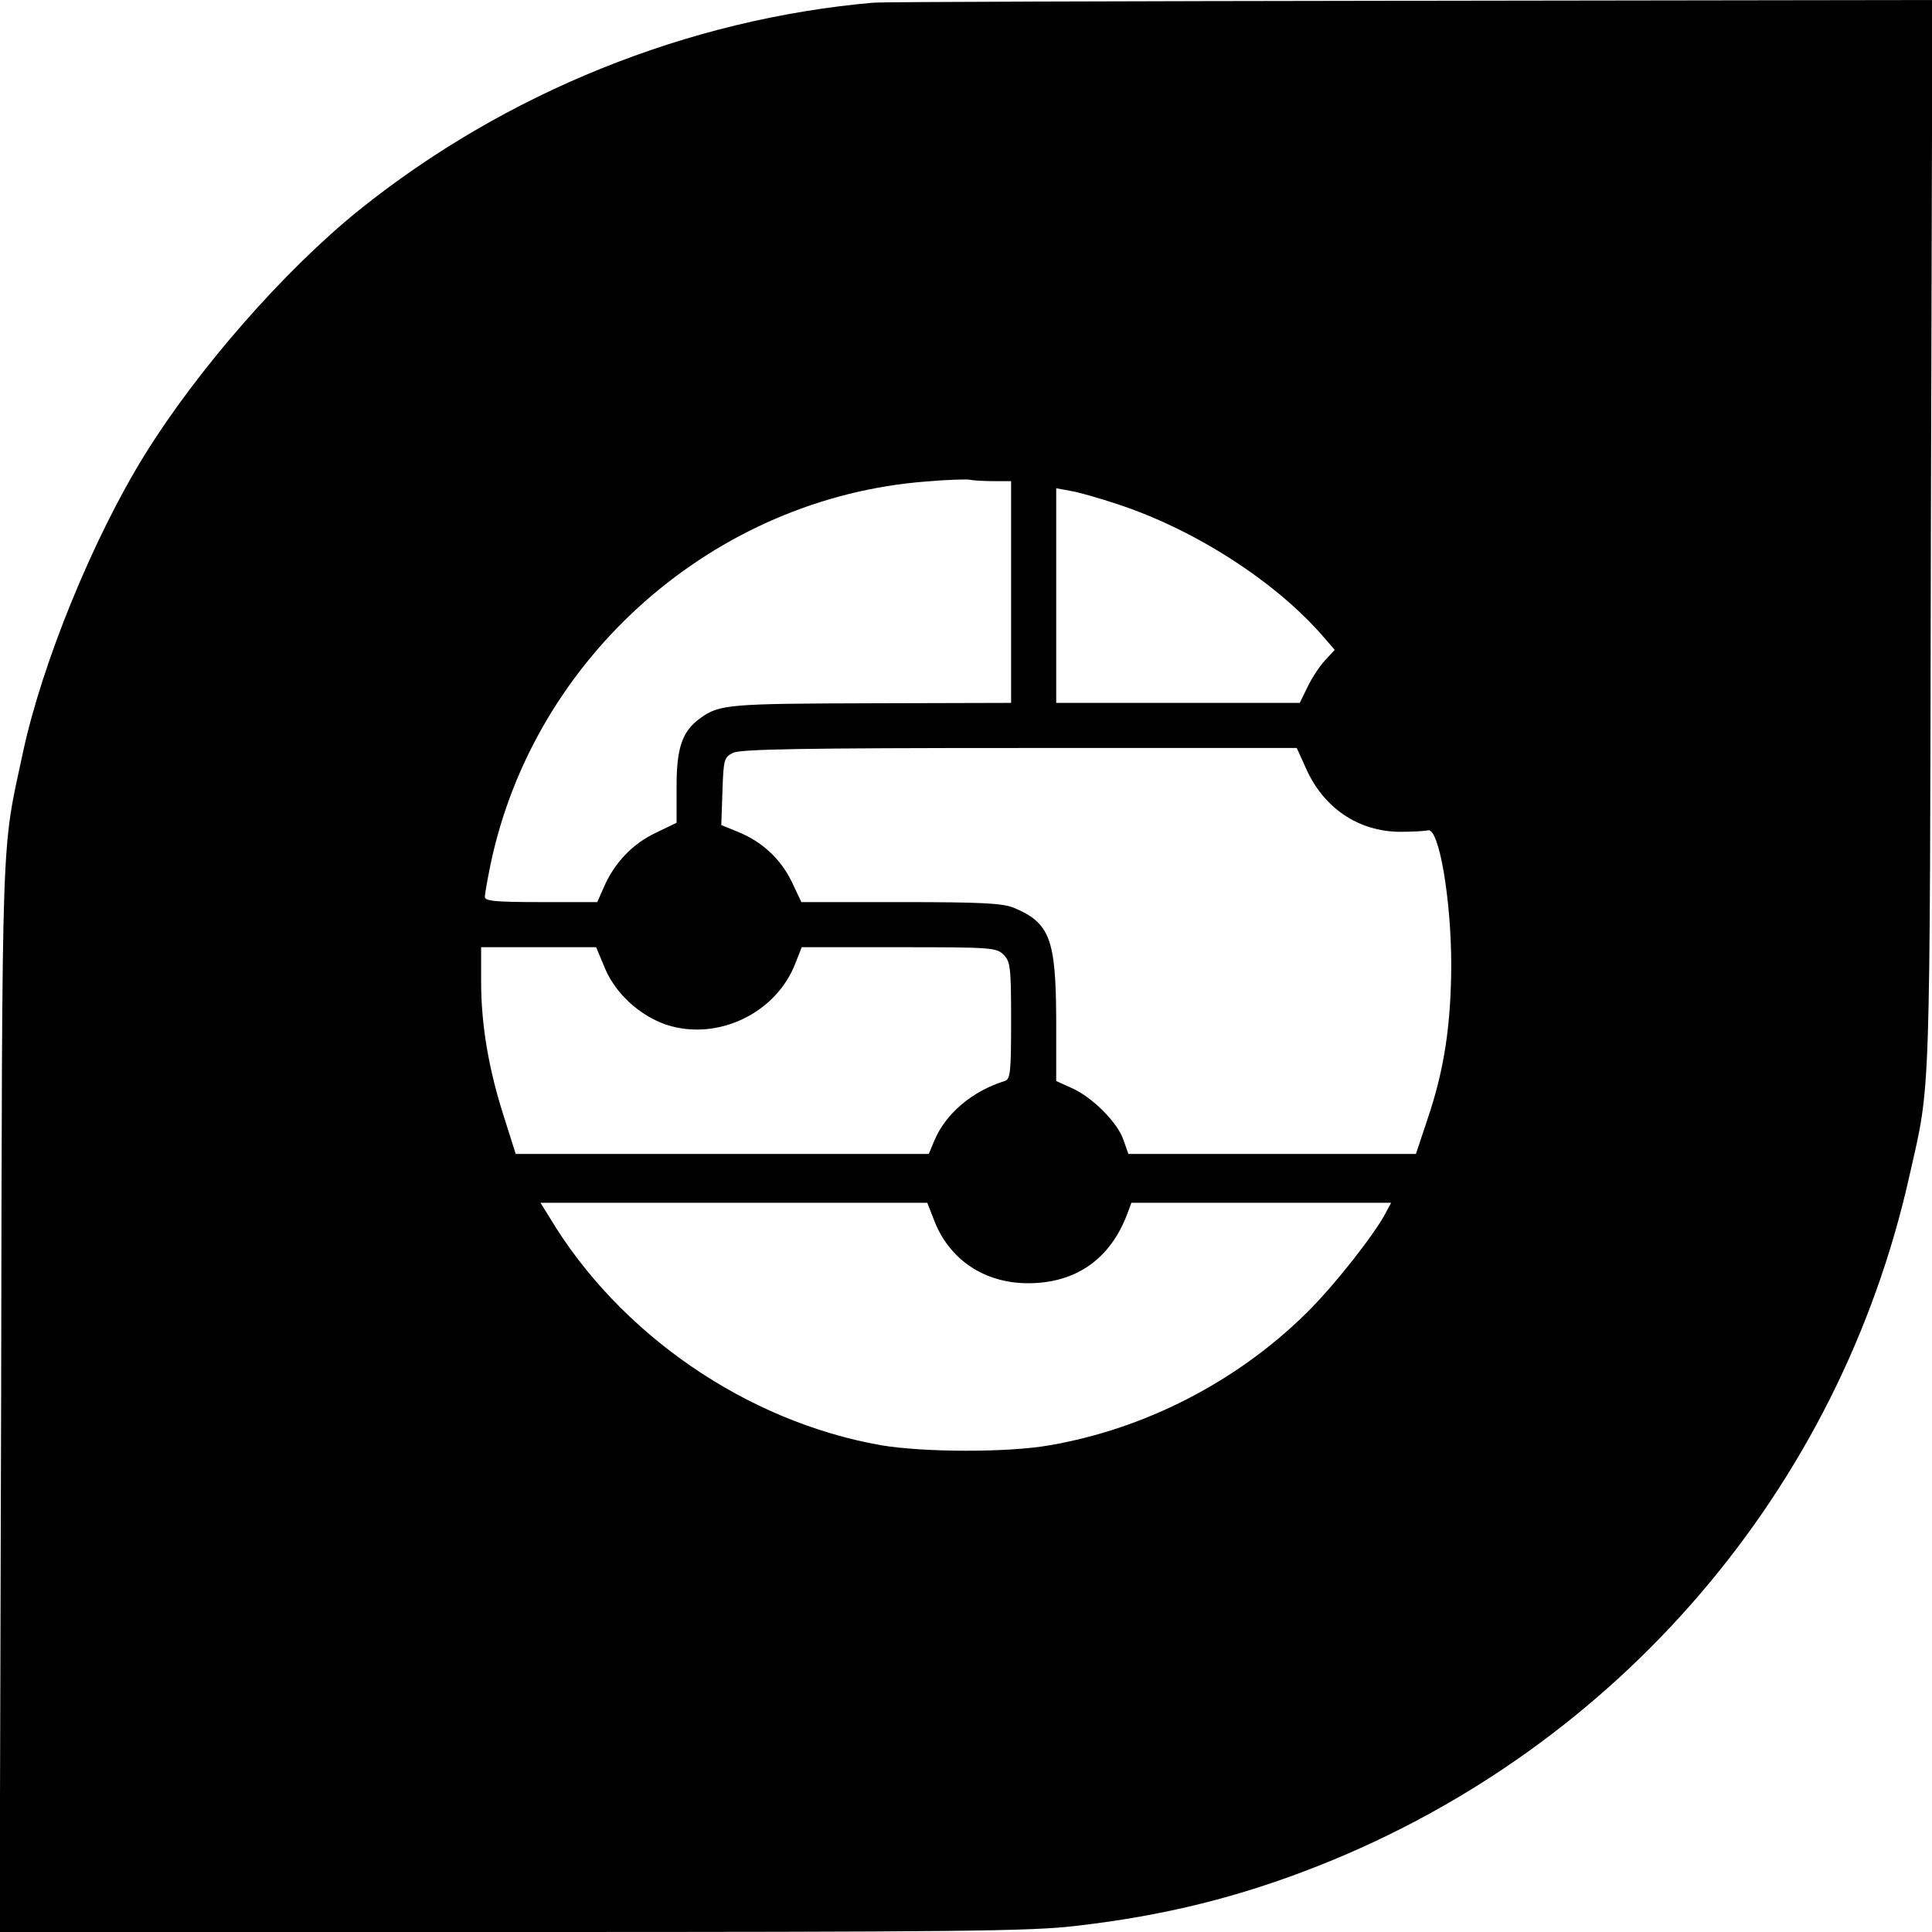 <?xml version="1.0" standalone="no"?>
<!DOCTYPE svg PUBLIC "-//W3C//DTD SVG 20010904//EN"
 "http://www.w3.org/TR/2001/REC-SVG-20010904/DTD/svg10.dtd">
<svg version="1.0" xmlns="http://www.w3.org/2000/svg"
 width="514pt" height="514pt" viewBox="0 0 514 514"
 preserveAspectRatio="xMidYMid meet">
<g transform="translate(0,514) scale(0.1,-0.1)"
fill="#000000" stroke="none">
<path d="M2325 5133 c-495 -43 -982 -240 -1371 -553 -198 -160 -427 -421 -569
-650 -137 -221 -273 -554 -324 -792 -58 -271 -55 -171 -58 -1715 l-4 -1423
1363 0 c1174 0 1382 2 1498 16 238 27 441 78 650 161 797 316 1384 1002 1570
1835 57 252 54 166 57 1706 l4 1422 -1388 -2 c-763 -1 -1406 -3 -1428 -5z
m316 -1273 l49 0 0 -295 0 -295 -372 -1 c-378 -1 -404 -3 -454 -39 -49 -35
-64 -79 -64 -182 l0 -97 -54 -26 c-62 -29 -110 -79 -138 -142 l-19 -43 -149 0
c-124 0 -150 3 -150 14 0 8 7 47 15 86 116 554 597 976 1159 1019 56 5 107 6
114 5 8 -2 36 -4 63 -4z m331 -61 c205 -67 420 -205 547 -351 l32 -37 -26 -28
c-14 -15 -35 -47 -46 -70 l-21 -43 -324 0 -324 0 0 285 0 286 38 -7 c20 -3 76
-19 124 -35z m502 -702 c47 -107 140 -169 250 -170 34 0 67 2 75 4 29 8 62
-182 62 -361 -1 -156 -18 -274 -63 -407 l-31 -93 -382 0 -383 0 -13 37 c-15
46 -83 114 -137 138 l-42 19 0 165 c-1 213 -17 256 -113 296 -30 12 -85 15
-301 15 l-264 0 -26 55 c-30 61 -79 106 -143 132 l-44 18 3 90 c3 84 4 90 28
102 19 10 189 13 763 13 l737 0 24 -53z m-1865 -532 c28 -68 93 -127 163 -151
136 -45 293 30 344 163 l17 43 258 0 c246 0 260 -1 279 -20 18 -18 20 -33 20
-175 0 -139 -2 -156 -17 -161 -87 -27 -157 -87 -187 -158 l-15 -36 -549 0
-550 0 -31 98 c-41 127 -61 246 -61 360 l0 92 153 0 153 0 23 -55z m876 -671
c40 -105 134 -168 250 -168 128 0 220 65 265 187 l10 27 345 0 346 0 -15 -28
c-30 -57 -137 -193 -209 -264 -185 -183 -429 -309 -684 -353 -112 -20 -336
-19 -449 0 -358 63 -697 296 -883 608 l-23 37 515 0 514 0 18 -46z"/>
</g>
</svg>
